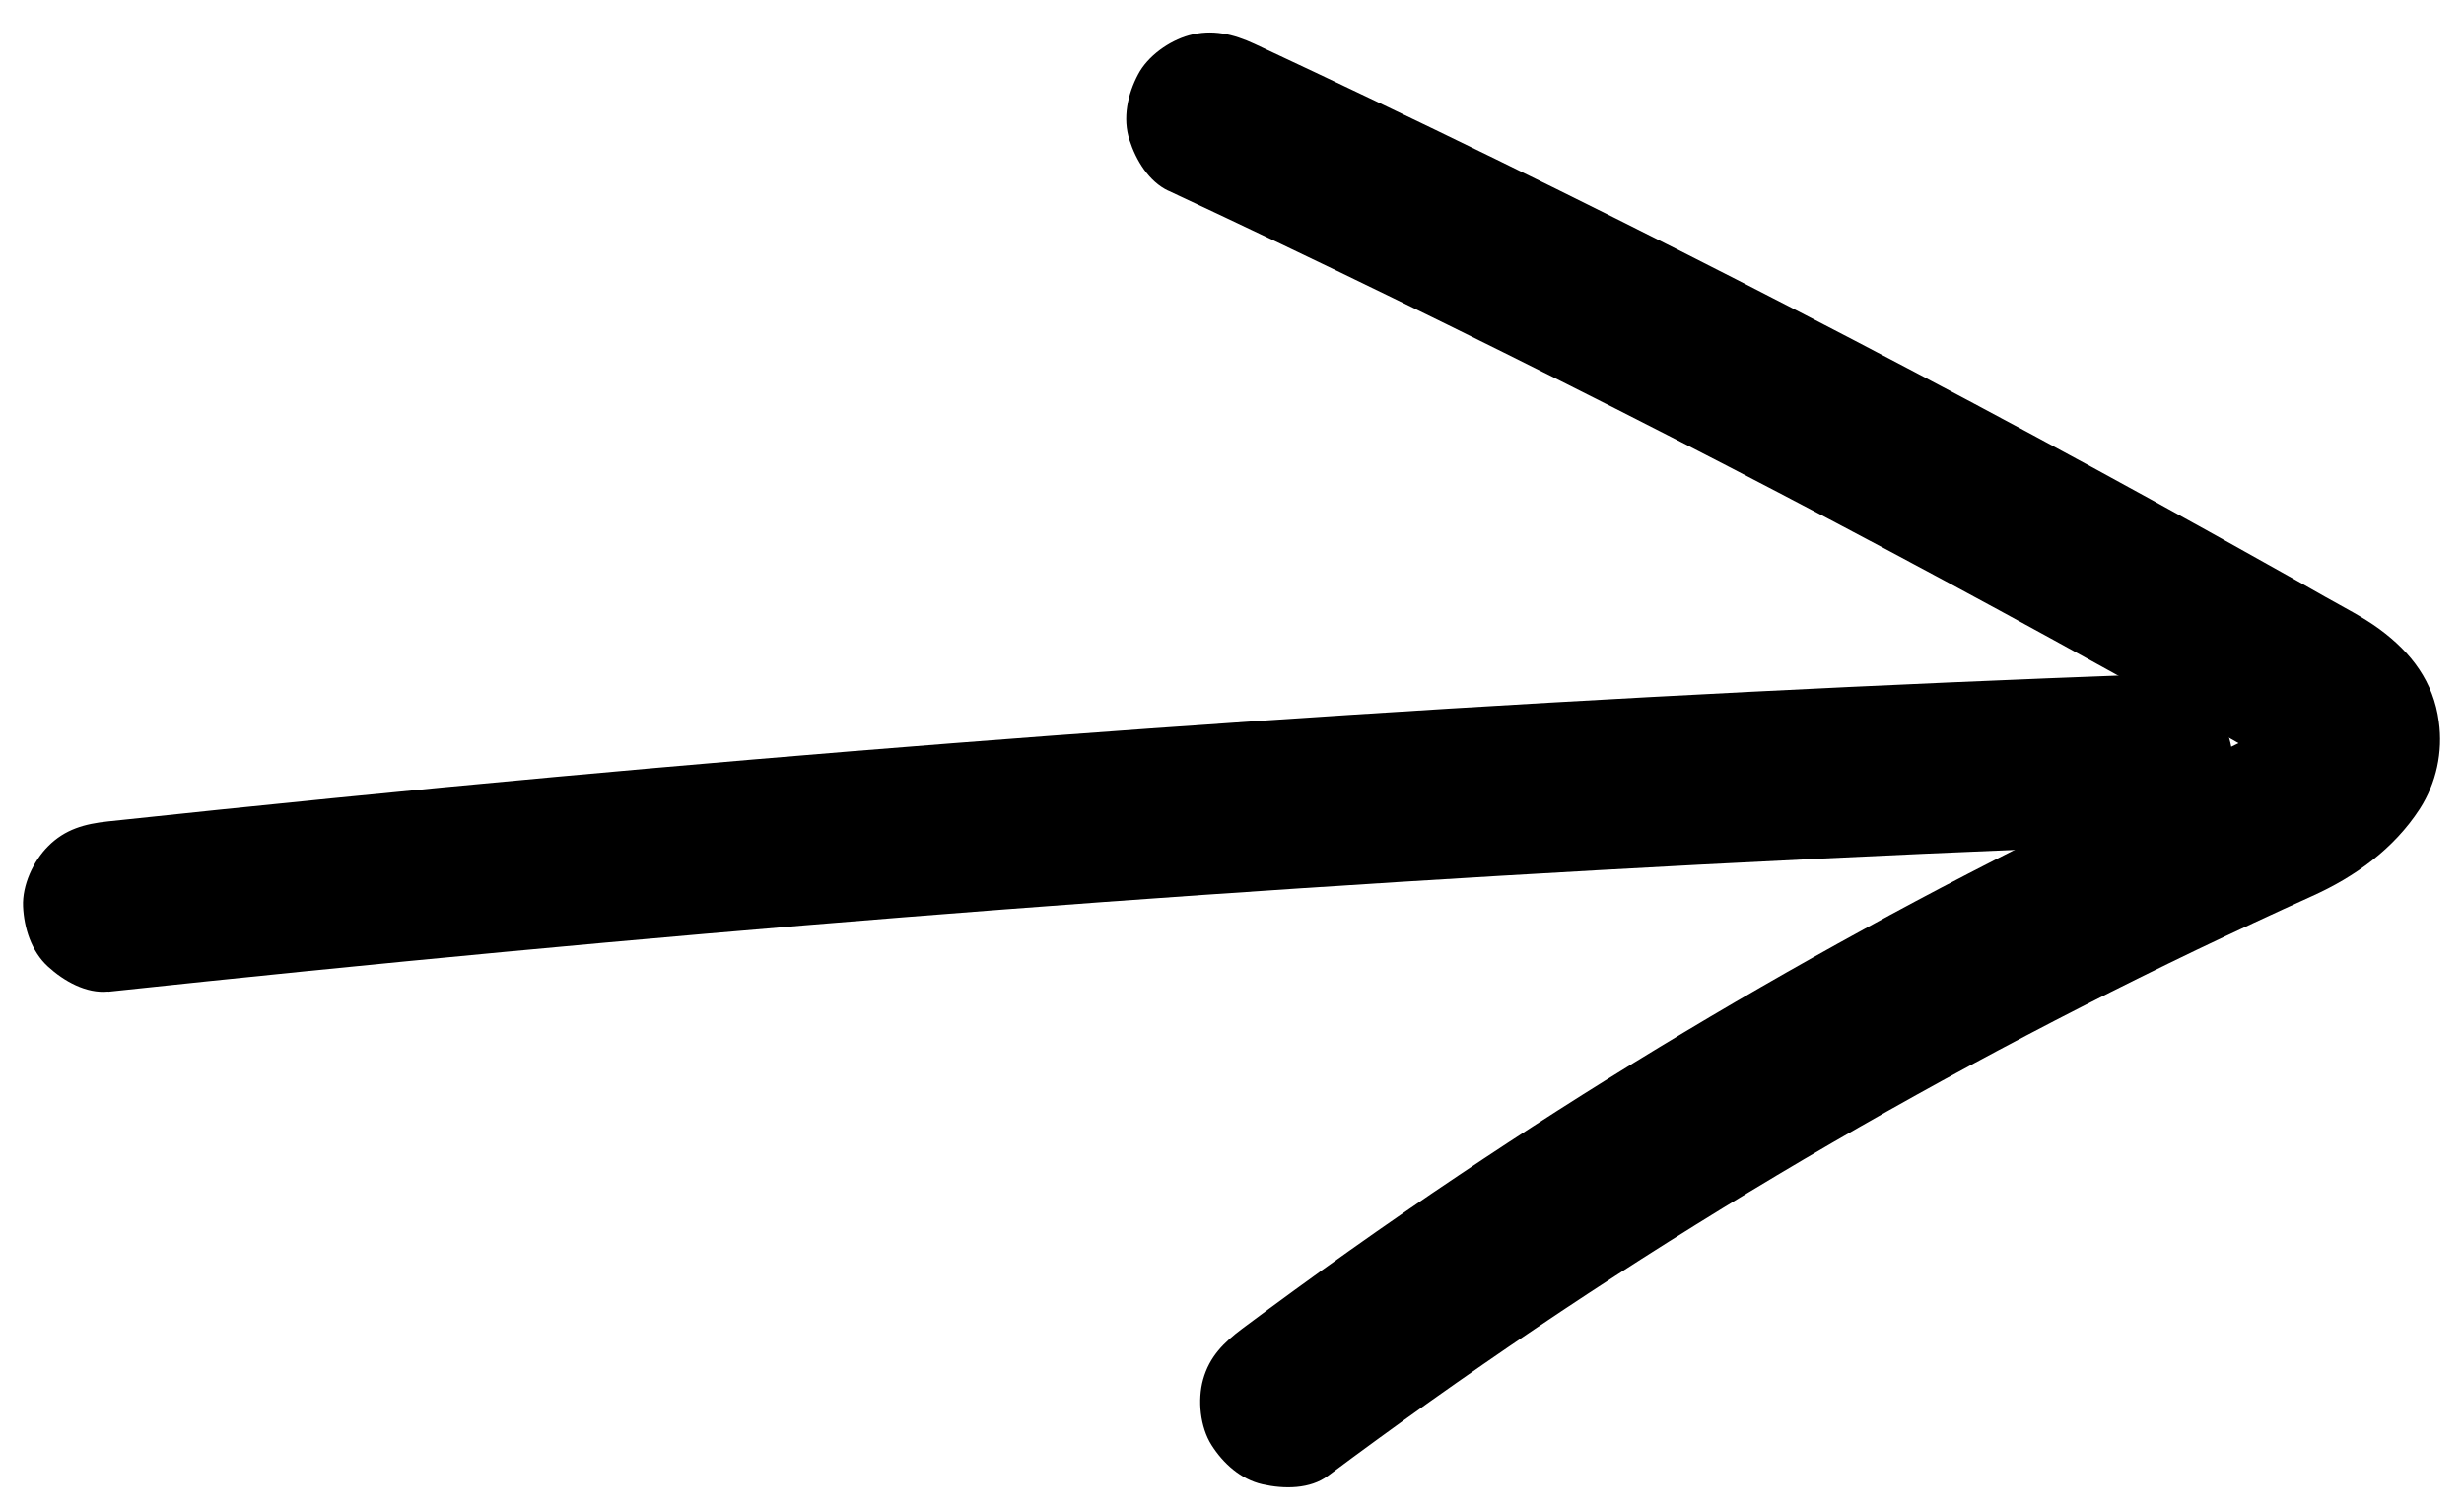 <?xml version="1.0" encoding="UTF-8"?>
<svg id="texto_y_recursos" data-name="texto y recursos" xmlns="http://www.w3.org/2000/svg" viewBox="0 0 130.32 79.92">
  <path d="m5.72,52.45c14.01-1.5,28.04-2.82,42.09-3.94,14-1.12,28.03-2.04,42.06-2.78,7.9-.41,15.81-.77,23.72-1.06,1.18-.04,2.34-.47,3.18-1.32.78-.78,1.37-2.06,1.32-3.18-.11-2.36-1.98-4.59-4.5-4.5-14.08.52-28.16,1.23-42.22,2.14s-28.03,2-42.02,3.28c-7.88.72-15.76,1.51-23.63,2.35-1.23.13-2.28.41-3.18,1.32-.78.78-1.37,2.06-1.32,3.18s.43,2.37,1.32,3.18c.83.76,2.02,1.44,3.18,1.32h0Z"/>
  <path d="m61.78,10.08c7.95,3.72,15.83,7.56,23.66,11.53s15.51,8.03,23.16,12.23c2.15,1.18,4.3,2.37,6.44,3.57,1.09.61,2.17,1.22,3.26,1.84,1,.57,2.07,1.08,2.99,1.78l-.91-.7c.2.17.38.34.55.55l-.7-.91c.1.15.19.29.27.46l-.45-1.07c.08.2.13.39.17.59l-.16-1.2c.02.2.01.39-.01.59l.16-1.2c-.04.2-.09.39-.17.58l.45-1.07c-.13.3-.3.58-.49.84l.7-.91c-.38.48-.81.89-1.29,1.26l.91-.7c-1.53,1.15-3.36,1.8-5.08,2.6-1.87.86-3.73,1.75-5.58,2.66-3.73,1.83-7.43,3.74-11.07,5.74-7.33,4.01-14.48,8.35-21.41,13-3.9,2.61-7.73,5.33-11.48,8.13-.97.73-1.73,1.47-2.07,2.69-.3,1.08-.16,2.51.45,3.47s1.54,1.81,2.69,2.07,2.52.26,3.47-.45c7.18-5.36,14.62-10.38,22.29-15.02s15.56-8.91,23.64-12.79c2.03-.97,4.07-1.92,6.12-2.85,2.27-1.02,4.32-2.5,5.69-4.61.88-1.37,1.23-3.01,1.01-4.61-.28-2.11-1.45-3.65-3.13-4.89-.9-.66-1.92-1.17-2.89-1.72-1.01-.58-2.03-1.15-3.05-1.72-8.24-4.63-16.57-9.12-24.97-13.46s-16.88-8.53-25.43-12.57c-1.06-.5-2.11-.99-3.17-1.49-1.12-.52-2.24-.79-3.47-.45-1.04.29-2.18,1.09-2.69,2.07-.55,1.04-.83,2.31-.45,3.47.34,1.06,1.02,2.2,2.07,2.69h0Z"/>
</svg>
